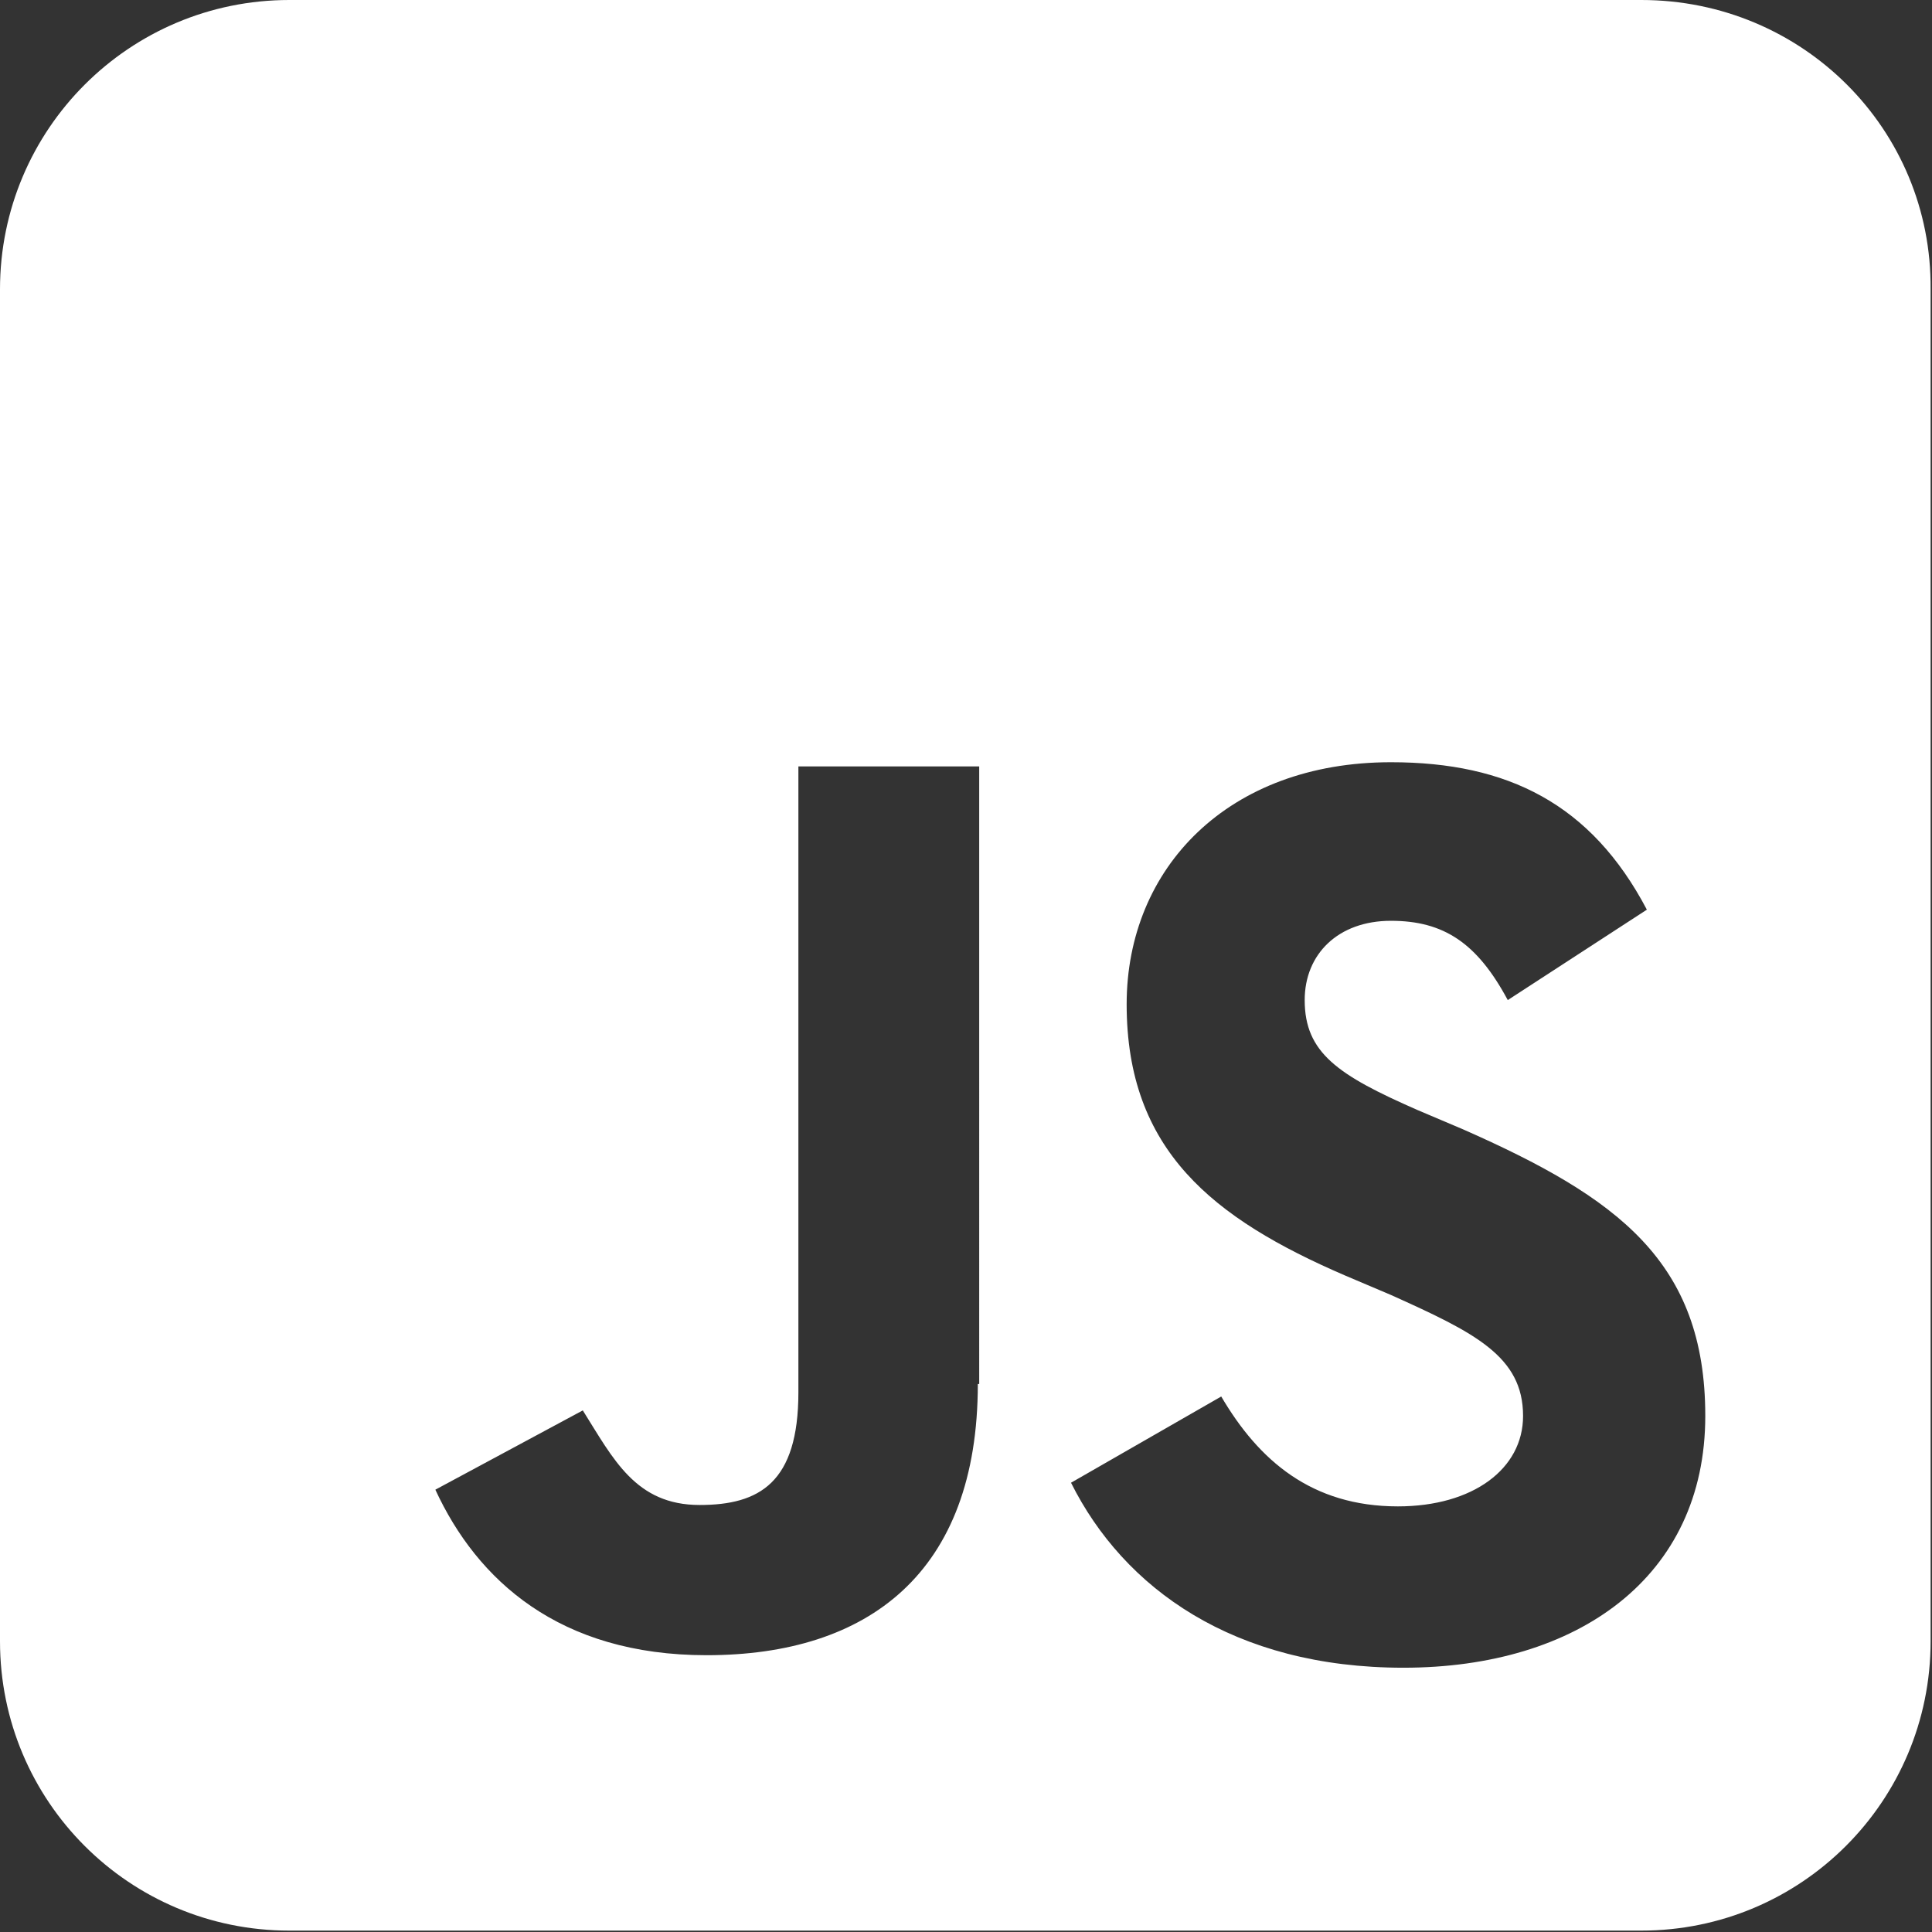 <?xml version="1.0" encoding="utf-8"?>
<!-- Generator: Adobe Illustrator 23.0.5, SVG Export Plug-In . SVG Version: 6.00 Build 0)  -->
<svg version="1.1" id="Layer_1" xmlns="http://www.w3.org/2000/svg" xmlns:xlink="http://www.w3.org/1999/xlink" x="0px" y="0px"
	 viewBox="0 0 138.9 138.9" style="enable-background:new 0 0 138.9 138.9;" xml:space="preserve">
<rect x="0" y="0" width="138.9" height="138.9" fill="#333333" stroke="none"/>
<style type="text/css">
	.st0{fill:#FFFFFF;}
</style>
<path class="st0" d="M118,0H20.8C9.3,0,0,9.3,0,20.8V118c0,11.5,9.3,20.8,20.8,20.8H118c11.5,0,20.8-9.3,20.8-20.8V20.8
	C138.9,9.3,129.6,0,118,0z M70.3,99.5c0,13.6-7.9,19.5-19.5,19.5c-10.6,0-16.5-5.4-19.5-11.9l10.6-5.7c2.2,3.5,3.8,6.8,8.4,6.8
	c4.3,0,7.1-1.6,7.1-8.1v-45h13V99.5z M100.9,119.9c-12.2,0-20.1-5.7-23.9-13.3l10.8-6.2c2.7,4.6,6.5,7.9,12.7,7.9c5.4,0,9-2.7,9-6.5
	c0-4.3-3.5-6-9.5-8.7l-3.3-1.4c-9.5-4.1-15.7-9-15.7-19.5c0-9.8,7.3-17.4,19-17.4c8.4,0,14.4,3,18.4,10.6l-10,6.5
	c-2.2-4.1-4.6-5.7-8.4-5.7s-6.2,2.4-6.2,5.7c0,3.8,2.4,5.4,8.1,7.9l3.3,1.4c11.1,4.9,17.4,9.5,17.4,20.6
	C122.6,113.4,113.4,119.9,100.9,119.9z"/>
</svg>
